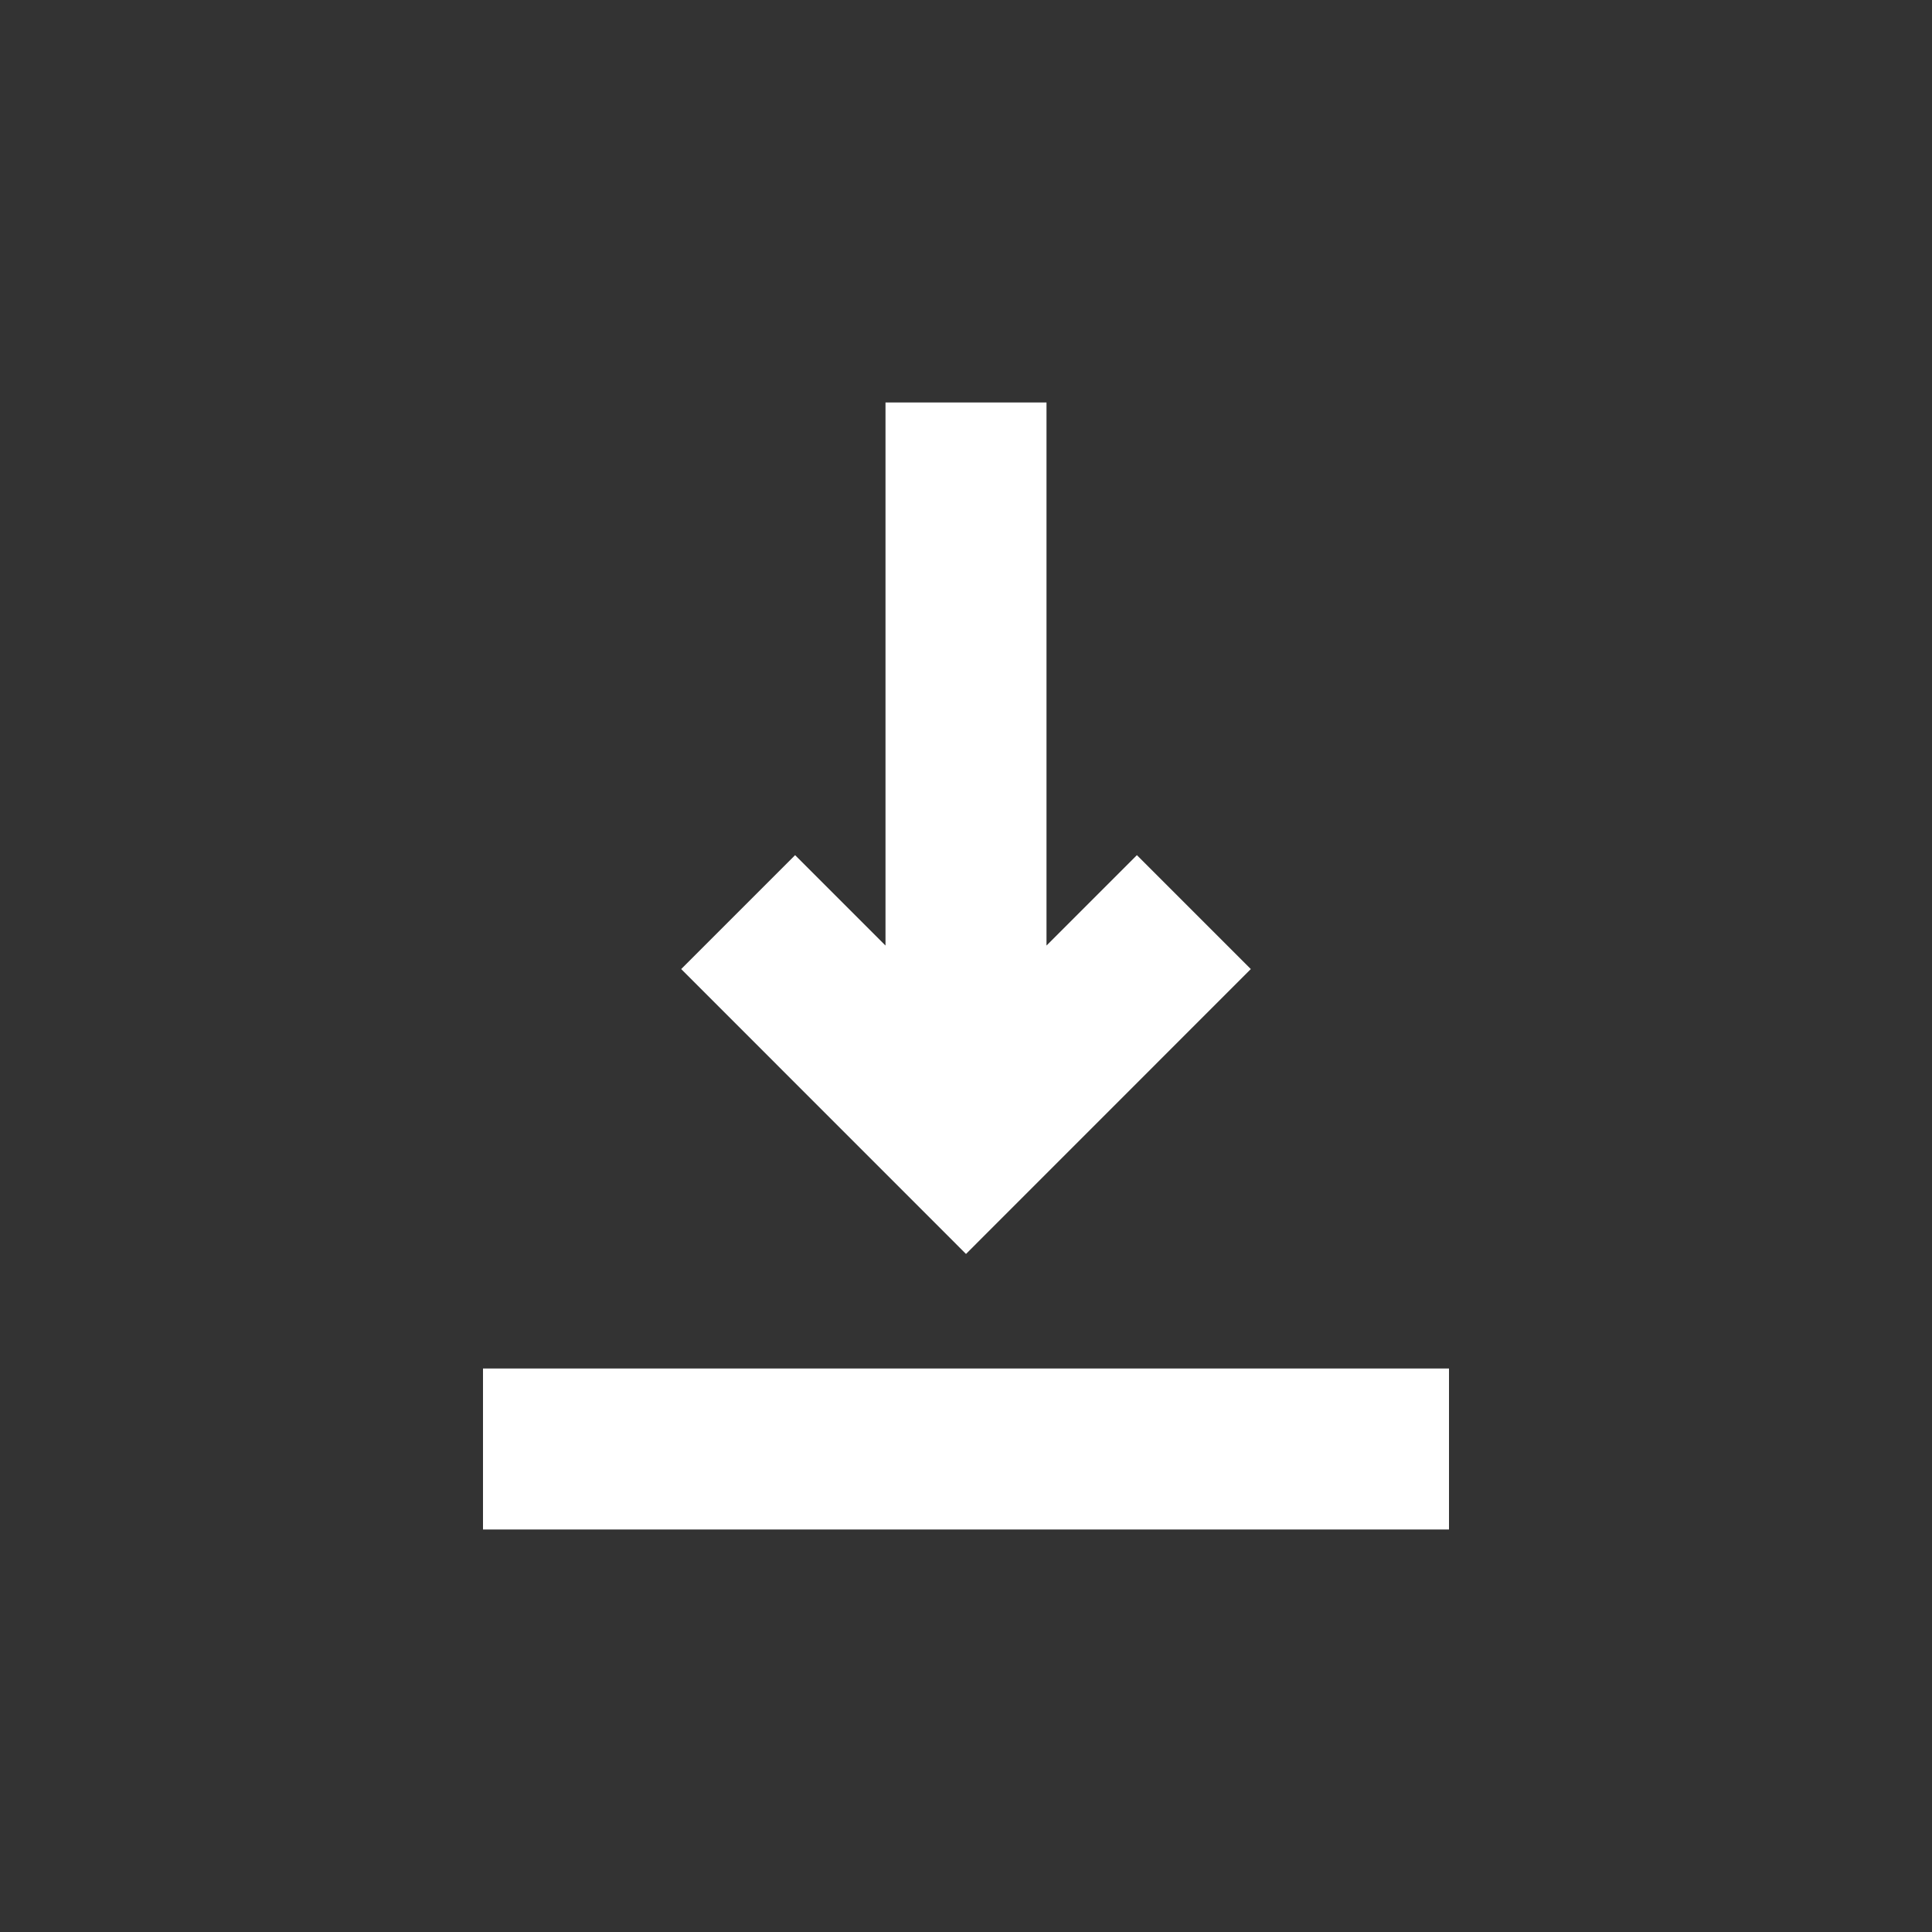 <svg width="18" height="18" viewBox="0 0 24 24" fill="none" xmlns="http://www.w3.org/2000/svg">
  <rect x="0" y="0" width="24" height="24" fill="#333333" stroke="none"/>
  <path d="M12 15.577L8.462 12.038L9.877 10.623L11 11.746V5H13V11.746L14.123 10.623L15.538 12.038L12 15.577Z" fill="white"/>
  <path d="M6 19H18V17H6V19Z" fill="white"/>
</svg> 